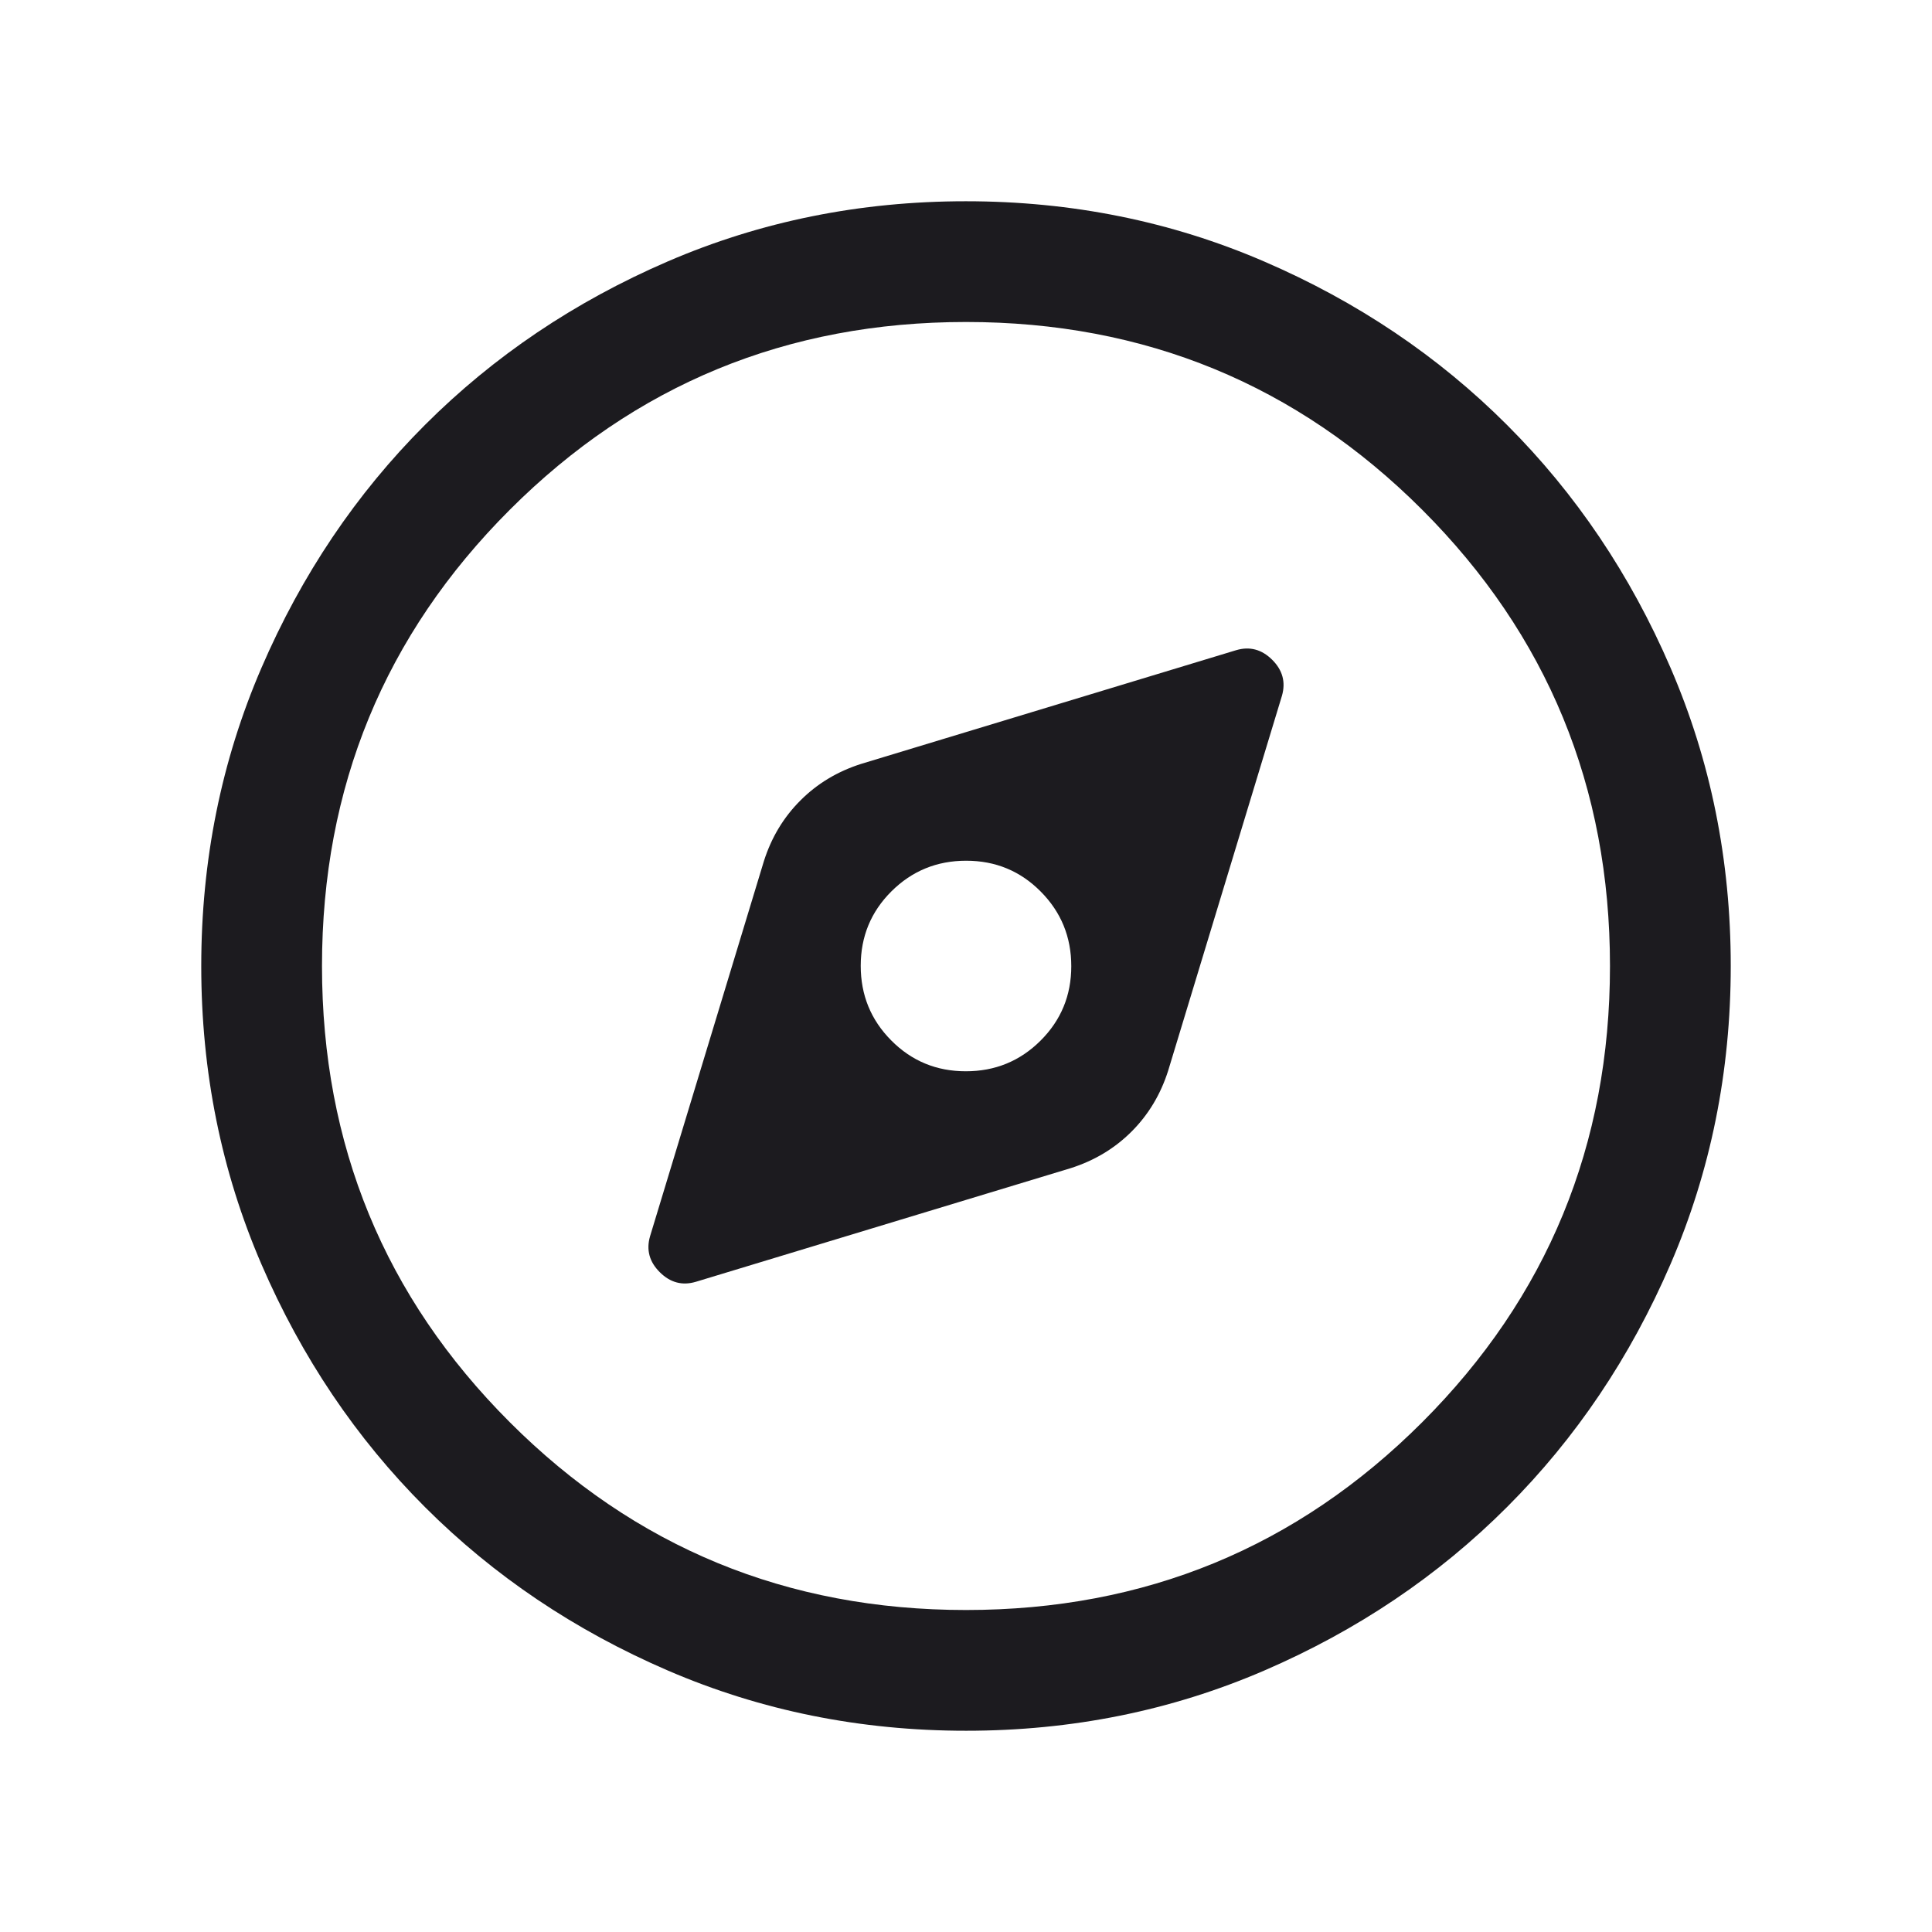 <svg width="59" height="59" viewBox="0 0 59 59" fill="none" xmlns="http://www.w3.org/2000/svg">
<mask id="mask0_106_3147" style="mask-type:alpha" maskUnits="userSpaceOnUse" x="0" y="0" width="59" height="59">
<rect width="59" height="59" fill="#D9D9D9"/>
</mask>
<g mask="url(#mask0_106_3147)">
<path d="M21.25 39.144L32.696 35.674C33.42 35.444 34.04 35.072 34.556 34.556C35.071 34.041 35.444 33.421 35.674 32.696L39.149 21.246C39.268 20.83 39.168 20.463 38.849 20.147C38.529 19.83 38.163 19.733 37.749 19.856L26.304 23.326C25.579 23.556 24.959 23.928 24.444 24.444C23.928 24.959 23.555 25.579 23.326 26.304L19.851 37.755C19.731 38.17 19.831 38.537 20.151 38.853C20.47 39.17 20.837 39.267 21.25 39.144ZM29.494 32.715C28.6 32.715 27.841 32.402 27.219 31.775C26.596 31.149 26.285 30.389 26.285 29.494C26.285 28.6 26.598 27.842 27.224 27.219C27.851 26.596 28.611 26.285 29.505 26.285C30.4 26.285 31.158 26.598 31.78 27.225C32.403 27.851 32.715 28.611 32.715 29.506C32.715 30.4 32.401 31.158 31.775 31.781C31.149 32.404 30.389 32.715 29.494 32.715ZM29.504 52.854C26.274 52.854 23.238 52.241 20.395 51.015C17.553 49.789 15.081 48.126 12.978 46.024C10.876 43.923 9.212 41.452 7.985 38.611C6.759 35.77 6.146 32.734 6.146 29.504C6.146 26.274 6.758 23.238 7.984 20.396C9.21 17.553 10.874 15.081 12.975 12.979C15.077 10.877 17.548 9.212 20.389 7.985C23.23 6.759 26.265 6.146 29.495 6.146C32.726 6.146 35.762 6.759 38.604 7.985C41.446 9.211 43.919 10.874 46.021 12.976C48.123 15.077 49.788 17.548 51.014 20.39C52.241 23.23 52.854 26.266 52.854 29.496C52.854 32.726 52.241 35.762 51.015 38.605C49.789 41.447 48.125 43.919 46.024 46.021C43.922 48.124 41.451 49.788 38.61 51.015C35.769 52.241 32.734 52.854 29.504 52.854ZM29.5 49.167C34.965 49.167 39.608 47.255 43.432 43.432C47.255 39.609 49.166 34.965 49.166 29.5C49.166 24.035 47.255 19.391 43.432 15.568C39.608 11.745 34.965 9.833 29.5 9.833C24.035 9.833 19.391 11.745 15.568 15.568C11.745 19.391 9.833 24.035 9.833 29.5C9.833 34.965 11.745 39.609 15.568 43.432C19.391 47.255 24.035 49.167 29.5 49.167Z" fill="#1C1B1F"/>
</g>
</svg>
